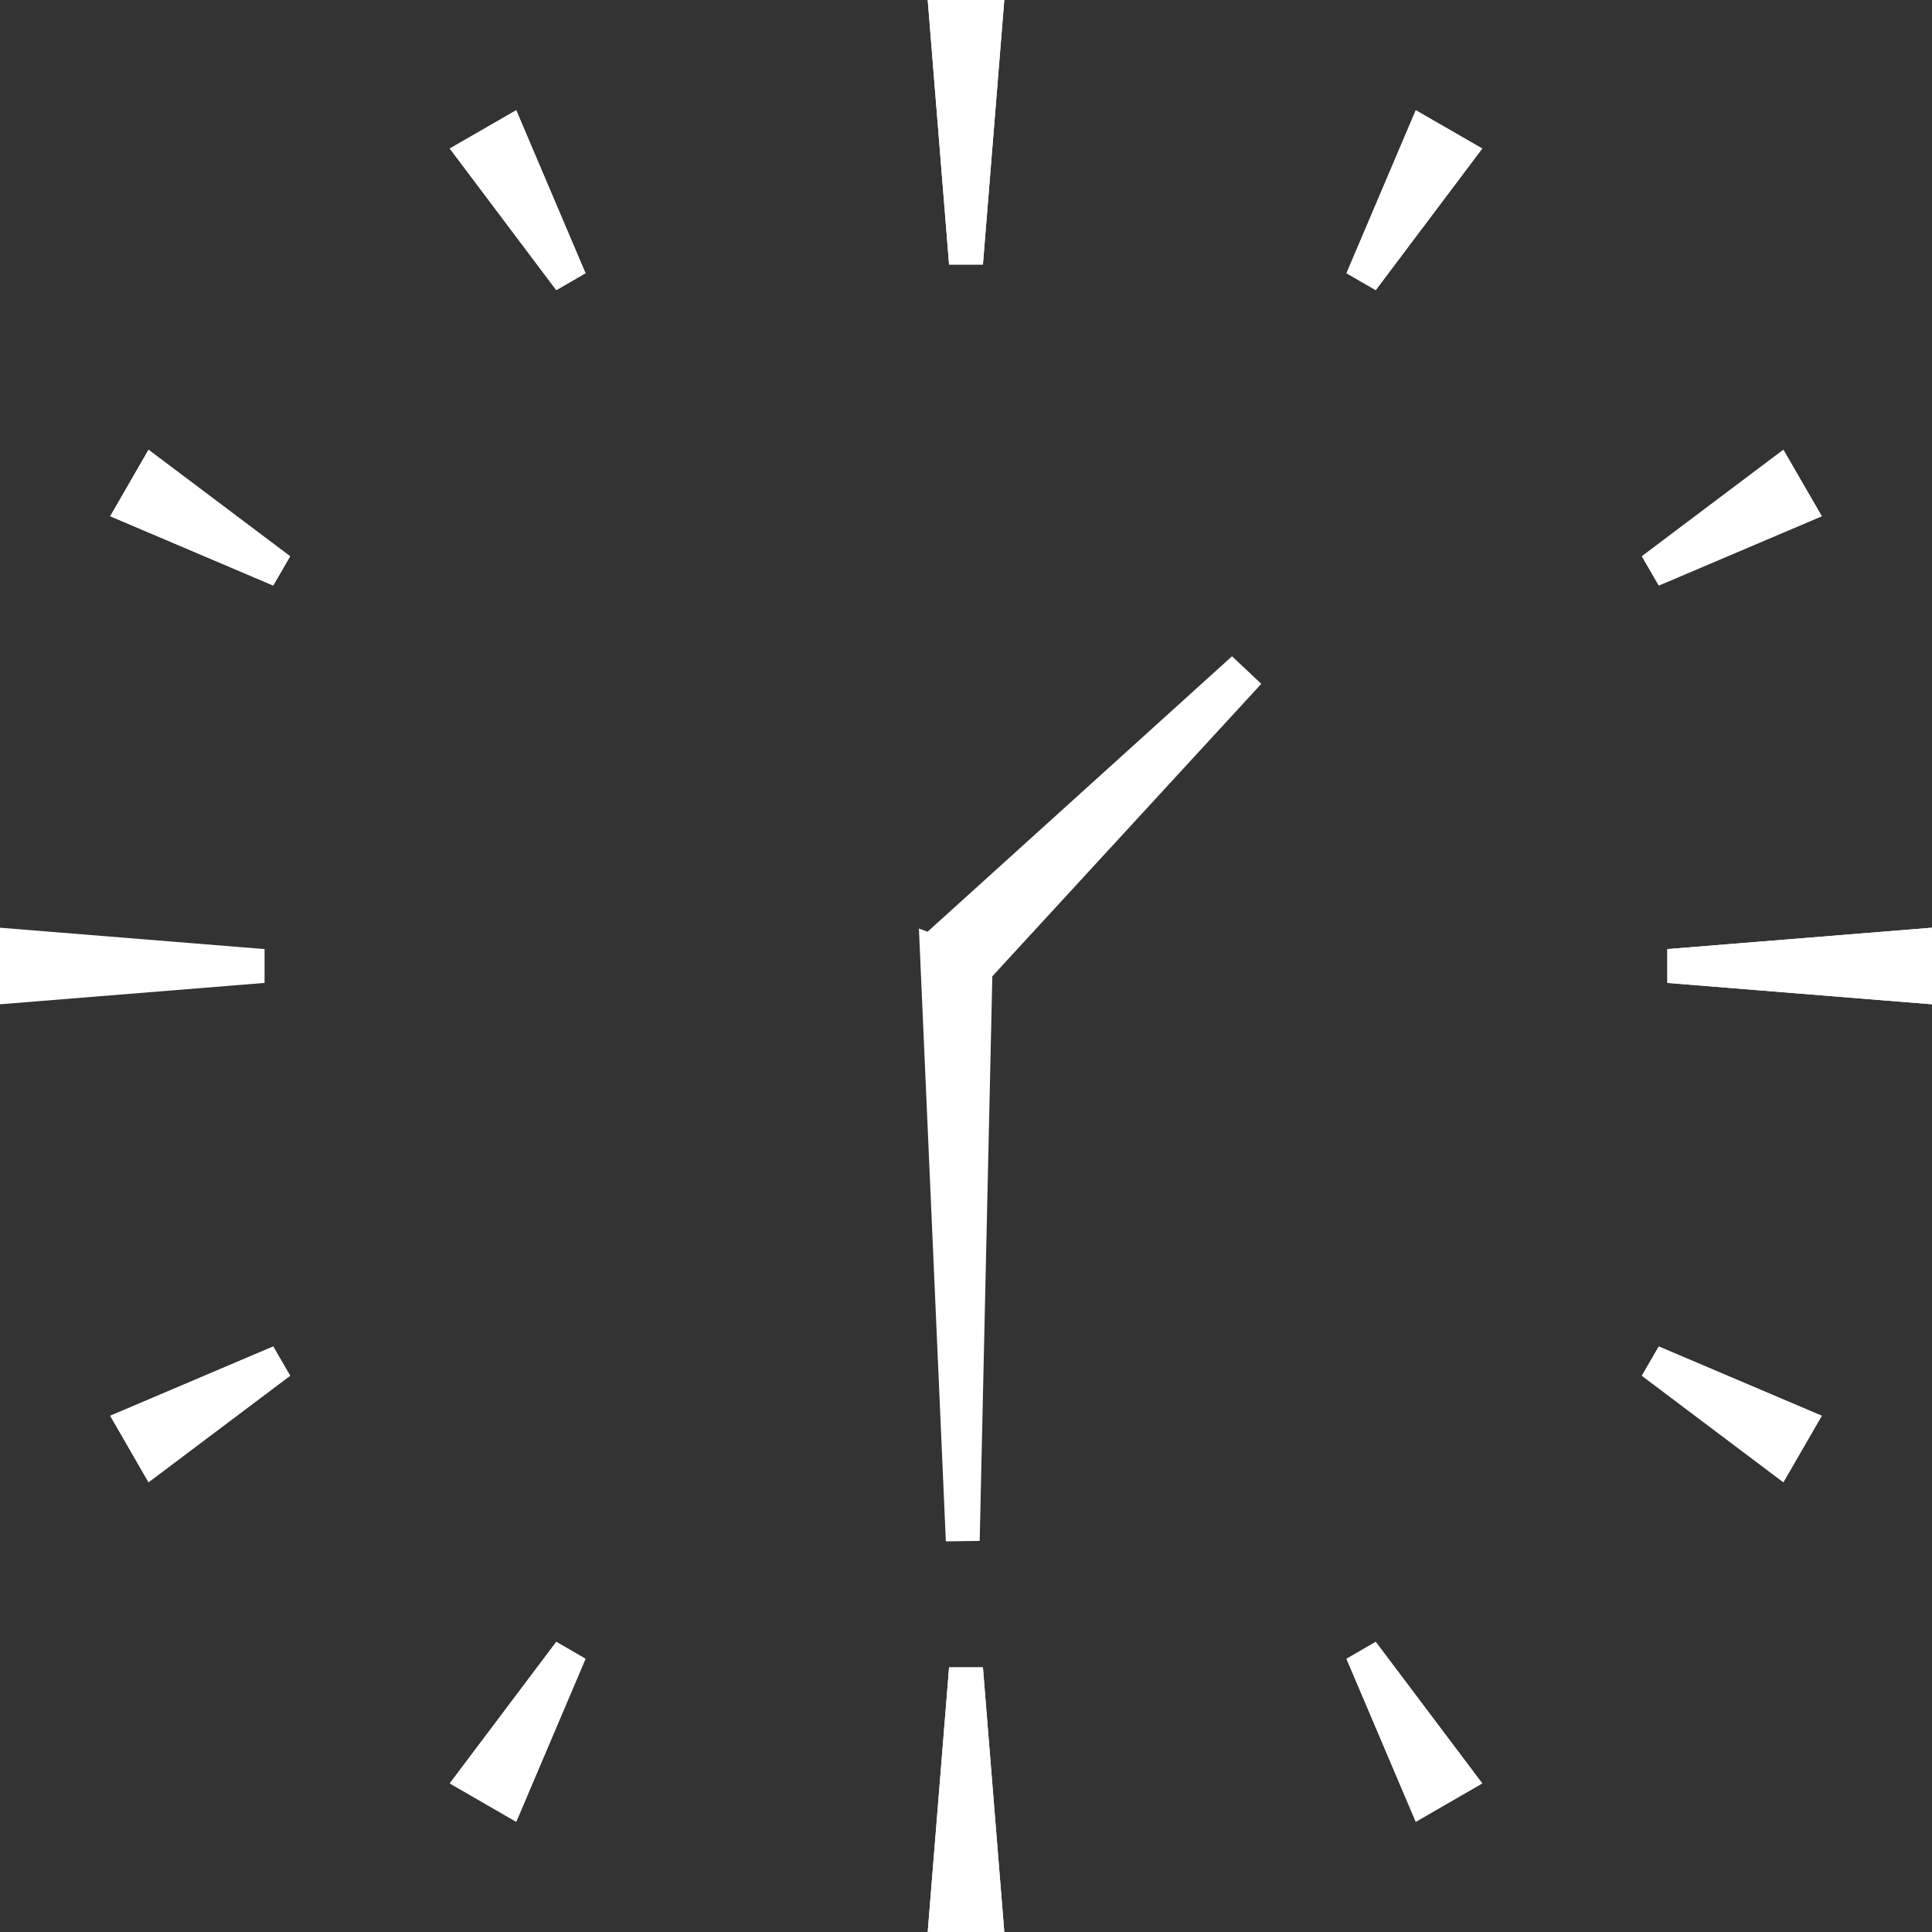 <?xml version="1.0" encoding="UTF-8"?> <svg xmlns="http://www.w3.org/2000/svg" width="677" height="677" viewBox="0 0 677 677" fill="none"><rect x="0" y="0" width="677" height="677" fill="#333333" stroke="none"/><g clip-path="url(#clip0_0_1281)"><path d="M344.429 92.707H332.571L325.083 0H351.918L344.429 92.707Z" fill="white"></path><path d="M205.166 95.734L194.931 101.663L157.611 52.048L180.889 38.631L205.166 95.734Z" fill="white"></path><path d="M101.662 194.931L95.734 205.166L38.63 180.889L52.048 157.611L101.662 194.931Z" fill="white"></path><path d="M92.707 332.571V344.428L0 351.917V325.082L92.707 332.571Z" fill="white"></path><path d="M95.734 471.834L101.662 482.069L52.048 519.389L38.63 496.111L95.734 471.834Z" fill="white"></path><path d="M194.931 575.338L205.166 581.267L180.889 638.37L157.611 624.921L194.931 575.338Z" fill="white"></path><path d="M332.571 584.262H344.429L351.918 677H325.083L332.571 584.262Z" fill="white"></path><path d="M471.834 581.267L482.069 575.338L519.389 624.921L496.111 638.37L471.834 581.267Z" fill="white"></path><path d="M575.338 482.069L581.267 471.834L638.37 496.111L624.921 519.389L575.338 482.069Z" fill="white"></path><path d="M584.262 344.428V332.571L677 325.082V351.917L584.262 344.428Z" fill="white"></path><path d="M581.267 205.166L575.338 194.931L624.921 157.611L638.37 180.889L581.267 205.166Z" fill="white"></path><path d="M482.069 101.663L471.834 95.734L496.111 38.631L519.389 52.048L482.069 101.663Z" fill="white"></path><path d="M344.429 92.707H332.571L325.083 0H351.918L344.429 92.707Z" fill="white"></path><path d="M205.166 95.734L194.931 101.663L157.611 52.048L180.889 38.631L205.166 95.734Z" fill="white"></path><path d="M482.069 101.663L471.834 95.734L496.111 38.631L519.389 52.048L482.069 101.663Z" fill="white"></path><path d="M343.295 539.955L331.439 540.123L322 325.365L347.883 335.047L343.295 539.955Z" fill="white"></path><path d="M101.662 194.931L95.734 205.166L38.63 180.889L52.048 157.611L101.662 194.931Z" fill="white"></path><path d="M581.267 205.166L575.338 194.931L624.921 157.611L638.37 180.889L581.267 205.166Z" fill="white"></path><path d="M343.559 346.633L441.977 239.626L431.719 229.967L323.583 327.802L343.559 346.633Z" fill="white"></path><path d="M584.262 344.428V332.571L677 325.082V351.917L584.262 344.428Z" fill="white"></path><path d="M95.734 471.834L101.662 482.069L52.048 519.389L38.63 496.111L95.734 471.834Z" fill="white"></path><path d="M575.338 482.069L581.267 471.834L638.37 496.111L624.921 519.389L575.338 482.069Z" fill="white"></path><path d="M194.931 575.338L205.166 581.267L180.889 638.37L157.611 624.921L194.931 575.338Z" fill="white"></path><path d="M471.834 581.267L482.069 575.338L519.389 624.921L496.111 638.37L471.834 581.267Z" fill="white"></path><path d="M332.571 584.262H344.429L351.918 677H325.083L332.571 584.262Z" fill="white"></path></g><defs><clipPath id="clip0_0_1281"><rect width="677" height="677" fill="white"></rect></clipPath></defs></svg> 